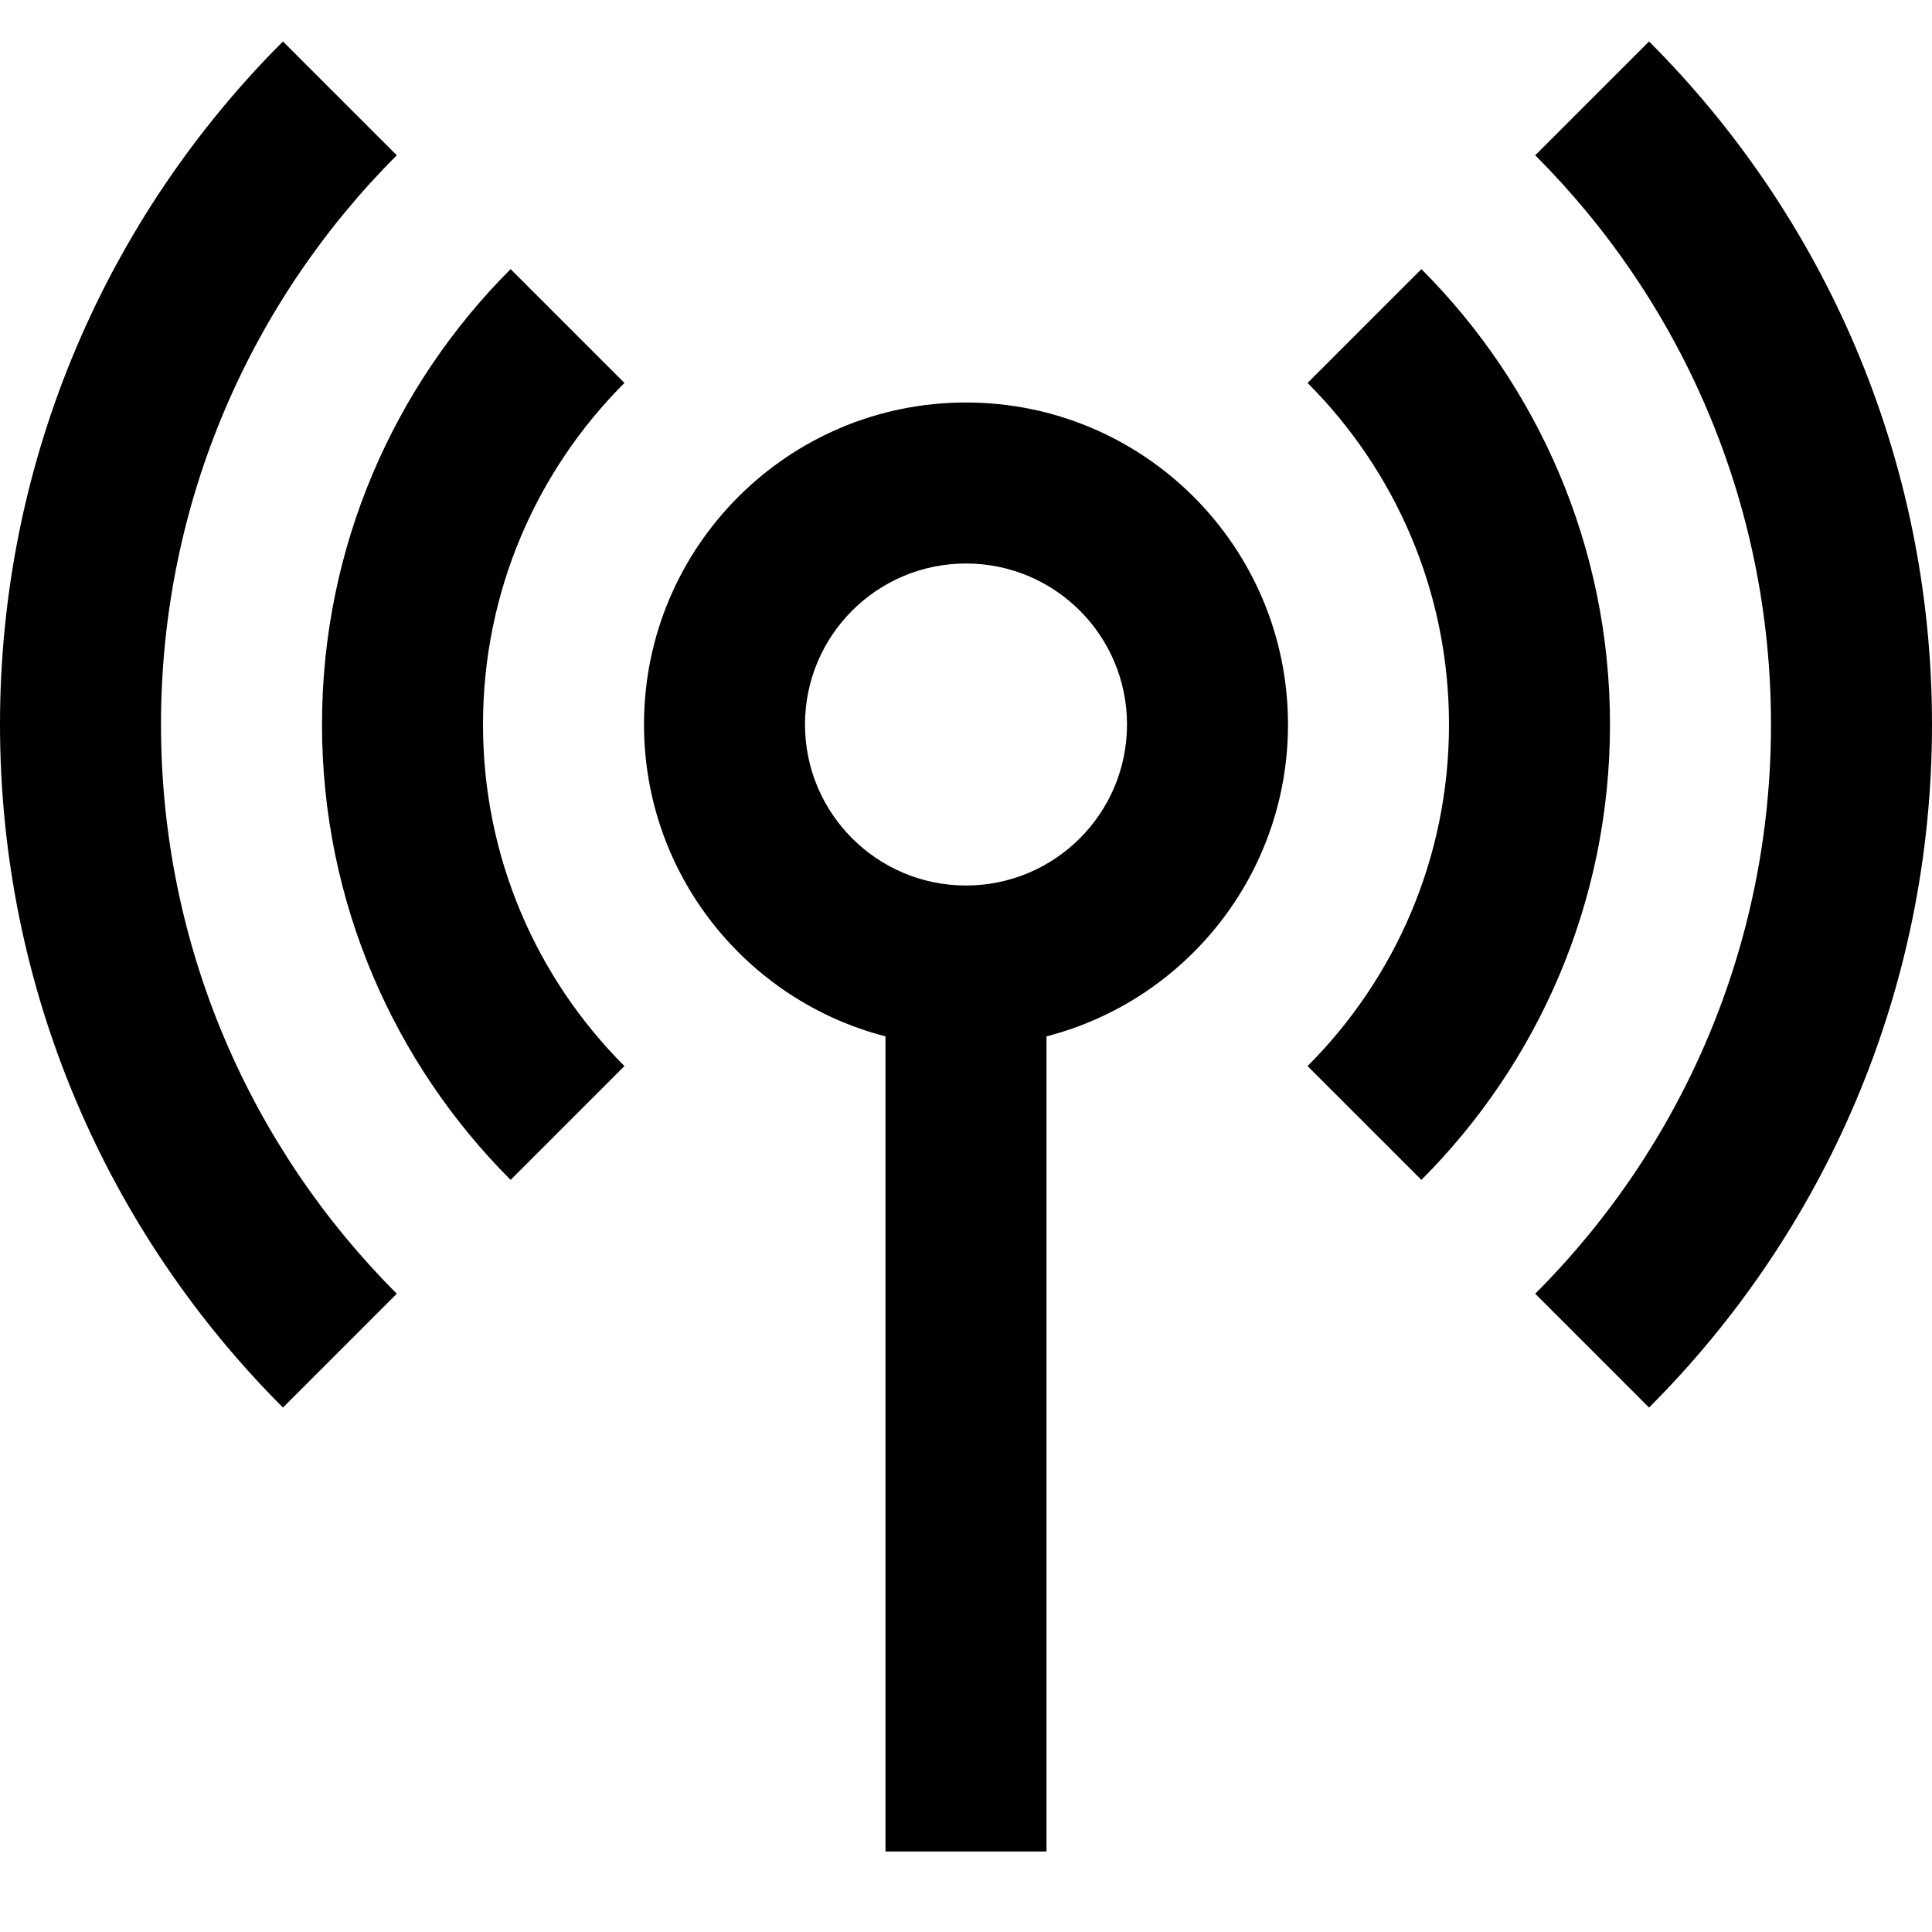 <?xml version="1.0" encoding="utf-8"?><!-- Uploaded to: SVG Repo, www.svgrepo.com, Generator: SVG Repo Mixer Tools -->
<svg width="800px" height="800px" viewBox="0 0 24 24" fill="none" xmlns="http://www.w3.org/2000/svg">
<path fill-rule="evenodd" clip-rule="evenodd" d="M3.515 0.515C1.344 2.685 0 5.686 0 9C0 12.313 1.344 15.315 3.515 17.485L4.929 16.071C3.118 14.26 2 11.762 2 9C2 6.238 3.118 3.74 4.929 1.929L3.515 0.515ZM6.343 3.343C4.897 4.79 4 6.791 4 9C4 11.209 4.897 13.21 6.343 14.657L7.757 13.243C6.67 12.156 6 10.657 6 9C6 7.343 6.67 5.844 7.757 4.757L6.343 3.343ZM12 5C9.791 5 8 6.791 8 9C8 10.864 9.275 12.43 11 12.874V23H13V12.874C14.725 12.43 16 10.864 16 9C16 6.791 14.209 5 12 5ZM10 9C10 7.895 10.895 7 12 7C13.105 7 14 7.895 14 9C14 10.104 13.105 11 12 11C10.895 11 10 10.104 10 9ZM17.657 3.343C19.103 4.79 20 6.791 20 9C20 11.209 19.103 13.21 17.657 14.657L16.243 13.243C17.329 12.156 18 10.657 18 9C18 7.343 17.329 5.844 16.243 4.757L17.657 3.343ZM20.485 0.515C22.656 2.685 24 5.686 24 9C24 12.313 22.656 15.315 20.485 17.485L19.071 16.071C20.882 14.26 22 11.762 22 9C22 6.238 20.882 3.74 19.071 1.929L20.485 0.515Z" fill="#000000"/>
</svg>